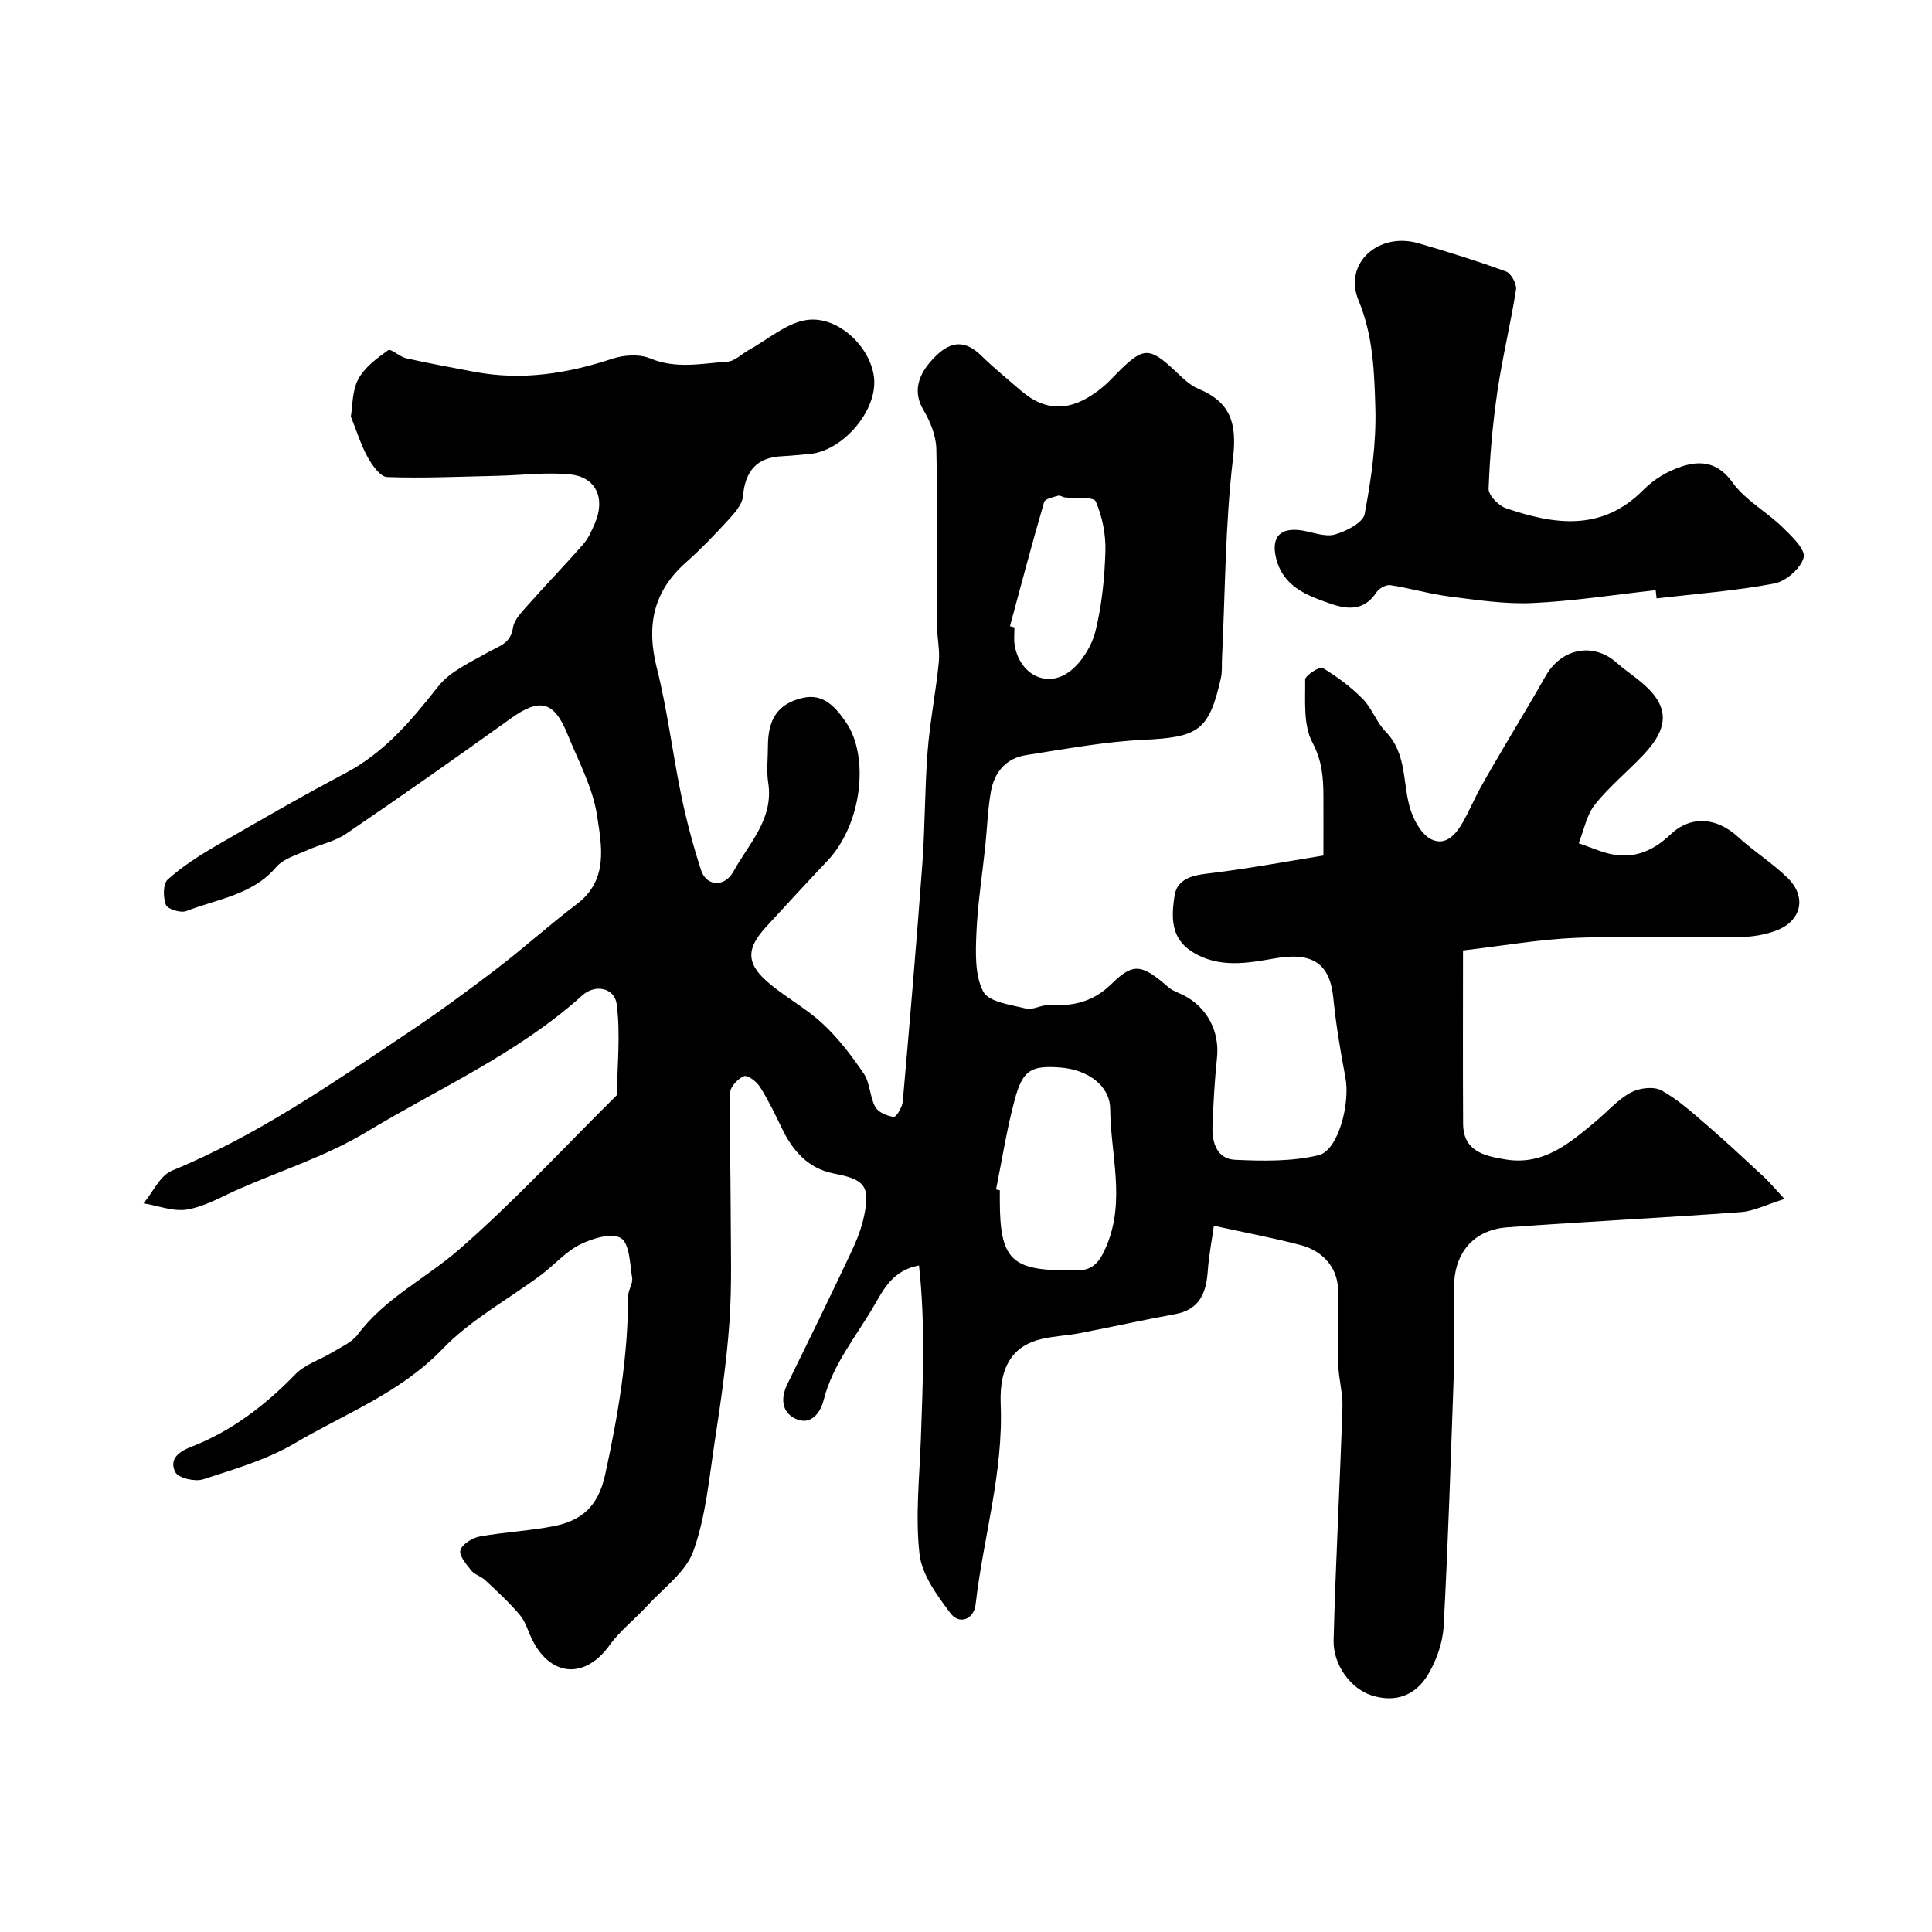 <svg enable-background="new 0 0 400 400" viewBox="0 0 400 400" xmlns="http://www.w3.org/2000/svg"><path d="m72.64 86.23c.38-2.21.26-5.35 1.54-7.73 1.3-2.43 3.84-4.33 6.18-5.99.56-.4 2.4 1.37 3.75 1.67 4.71 1.05 9.46 1.93 14.2 2.82 9.75 1.83 19.14.36 28.47-2.73 2.41-.8 5.62-1 7.88-.05 5.35 2.23 10.63 1.02 15.91.67 1.56-.1 3.01-1.62 4.53-2.46 3.9-2.15 7.61-5.47 11.76-6.15 6.7-1.11 13.82 5.91 14.14 12.47.33 6.74-6.79 14.77-13.54 15.26-1.81.13-3.61.36-5.42.44-5.35.21-7.75 3.03-8.22 8.3-.15 1.72-1.74 3.48-3.03 4.89-2.81 3.07-5.71 6.09-8.82 8.85-6.78 6.02-8.17 13.13-5.99 21.79 2.19 8.67 3.25 17.61 5.06 26.38 1.09 5.24 2.46 10.45 4.12 15.53 1.08 3.29 4.83 3.64 6.72.2 3.14-5.73 8.35-10.78 7.17-18.33-.38-2.44-.06-4.99-.06-7.49 0-5.65 2.01-8.89 7.23-10.08 4.18-.95 6.67 1.73 8.98 5.12 4.78 7.02 3.35 20.99-3.95 28.68-4.27 4.5-8.46 9.07-12.66 13.64-3.99 4.34-4.15 7.41.12 11.19 3.63 3.21 8.07 5.52 11.61 8.82 3.26 3.03 6.04 6.67 8.54 10.38 1.3 1.93 1.21 4.76 2.35 6.86.61 1.11 2.46 1.88 3.84 2.06.5.06 1.76-2.01 1.86-3.18 1.44-16.39 2.84-32.78 4.05-49.18.57-7.75.49-15.55 1.09-23.3.48-6.18 1.71-12.3 2.32-18.47.25-2.51-.36-5.09-.37-7.64-.05-12.17.14-24.34-.14-36.5-.06-2.73-1.24-5.67-2.66-8.07-2.15-3.62-1.46-7.31 2.63-11.27 3.22-3.12 6.12-3.13 9.33 0 2.59 2.53 5.4 4.83 8.15 7.2 5.42 4.68 10.84 4.44 17.11-.78 1.15-.96 2.14-2.1 3.21-3.15 5.12-5.09 6.39-5.06 11.76-.02 1.43 1.34 2.91 2.85 4.66 3.58 6.72 2.78 8.09 7.14 7.23 14.43-1.63 13.75-1.61 27.69-2.28 41.55-.06 1.33.06 2.69-.23 3.97-2.47 10.93-4.67 12.22-16.03 12.76-8.14.39-16.24 1.92-24.32 3.17-4.17.65-6.57 3.57-7.27 7.58-.65 3.71-.77 7.51-1.16 11.27-.63 6.02-1.59 12.02-1.84 18.06-.16 4.06-.34 8.69 1.42 12.05 1.13 2.16 5.7 2.72 8.85 3.51 1.43.36 3.18-.79 4.75-.72 4.96.24 9.1-.57 13.01-4.43 4.6-4.53 6.32-3.92 11.82.8.84.72 2.01 1.07 3.04 1.59 4.92 2.5 7.49 7.54 6.93 12.91-.5 4.74-.76 9.51-.94 14.27-.13 3.34.95 6.71 4.65 6.89 5.77.27 11.77.38 17.31-.95 4.1-.99 6.59-10.72 5.56-16.1-1.03-5.44-1.95-10.93-2.5-16.44-.72-7.26-4.41-9.54-12.03-8.22-5.7.99-11.68 2.14-17.22-1.37-4.54-2.87-4.24-7.33-3.64-11.52.47-3.27 3.24-4.24 6.62-4.63 8.37-.98 16.68-2.55 24.22-3.76 0-4.59.02-8.48 0-12.37-.02-3.82-.28-7.27-2.28-11.04-1.92-3.62-1.45-8.61-1.5-13.01-.01-.85 3.04-2.78 3.6-2.44 2.98 1.8 5.86 3.94 8.31 6.42 1.92 1.94 2.85 4.85 4.76 6.8 4.58 4.69 3.39 10.99 5.23 16.42.76 2.25 2.33 4.98 4.28 5.89 3.03 1.42 5.16-1.2 6.59-3.77 1.26-2.26 2.26-4.66 3.51-6.92 1.79-3.25 3.7-6.44 5.58-9.64 2.62-4.47 5.33-8.89 7.87-13.41 3.28-5.86 9.9-7.16 14.76-2.85 1.47 1.3 3.09 2.42 4.63 3.65 6.22 4.97 6.55 9.44.97 15.36-3.31 3.52-7.12 6.61-10.11 10.37-1.73 2.18-2.26 5.3-3.34 8 2.47.82 4.88 1.98 7.41 2.38 4.52.72 8.27-1.04 11.6-4.21 4.2-3.98 9.55-3.53 13.9.46 3.26 2.98 7.06 5.38 10.24 8.44 4.16 3.98 3.02 9.07-2.38 11.05-2.26.83-4.78 1.25-7.19 1.28-11.33.13-22.68-.27-33.99.17-7.66.3-15.28 1.66-23.55 2.62 0 12.25-.05 24.06.02 35.87.04 5.7 4.33 6.65 8.7 7.39 7.92 1.34 13.33-3.34 18.78-7.89 2.4-2 4.52-4.48 7.21-5.94 1.75-.95 4.75-1.34 6.36-.46 3.46 1.89 6.47 4.65 9.49 7.25 4 3.45 7.86 7.08 11.74 10.67 1.11 1.03 2.08 2.21 4.27 4.56-3.78 1.18-6.35 2.53-9.01 2.72-16.12 1.18-32.26 1.98-48.38 3.15-6.61.48-10.64 4.82-11.01 11.38-.21 3.65-.04 7.33-.04 11 0 2.52.08 5.05-.02 7.57-.64 17.55-1.17 35.11-2.12 52.64-.18 3.4-1.47 7.04-3.22 9.99-2.53 4.25-6.64 5.95-11.72 4.32-4.13-1.33-7.98-6.14-7.84-11.47.42-16.06 1.3-32.11 1.83-48.17.1-2.92-.78-5.86-.87-8.8-.16-5.02-.12-10.05-.03-15.08.08-4.54-2.7-8.38-7.82-9.72-5.7-1.49-11.5-2.58-17.9-3.98-.41 2.96-1.03 6.12-1.26 9.31-.32 4.58-1.67 8.08-6.85 9.01-6.56 1.18-13.07 2.65-19.61 3.91-2.57.49-5.21.6-7.76 1.17-5.77 1.27-9 5.29-8.66 13.54.58 14.18-3.61 27.62-5.19 41.45-.35 3.09-3.34 4.32-5.23 1.8-2.76-3.68-5.91-7.95-6.39-12.25-.88-7.86.01-15.93.29-23.91.42-11.87.94-23.73-.39-35.81-5.36 1-7.24 4.77-9.27 8.27-3.71 6.42-8.6 12.17-10.48 19.63-.65 2.59-2.62 5.3-5.77 3.86-2.88-1.32-3.19-4.21-1.75-7.15 4.42-9.01 8.82-18.03 13.11-27.11 1.17-2.47 2.24-5.08 2.79-7.75 1.31-6.25.08-7.57-6.27-8.79-5.22-1.01-8.47-4.61-10.71-9.28-1.41-2.95-2.85-5.91-4.59-8.67-.68-1.08-2.54-2.49-3.27-2.21-1.25.49-2.85 2.16-2.88 3.37-.17 8.14.09 16.29.1 24.44.01 7.72.28 15.47-.26 23.16-.59 8.32-1.81 16.61-3.07 24.86-1.15 7.57-1.84 15.4-4.4 22.51-1.58 4.38-6.24 7.69-9.61 11.38-2.51 2.75-5.57 5.09-7.72 8.09-4.99 6.96-12.03 6.67-15.95-.96-.9-1.75-1.39-3.8-2.61-5.25-2.19-2.62-4.75-4.93-7.24-7.28-.82-.77-2.12-1.08-2.8-1.92-1.03-1.28-2.61-3.09-2.3-4.23.34-1.25 2.45-2.57 3.97-2.85 5.13-.94 10.39-1.15 15.5-2.18 5.66-1.15 9.07-4.1 10.49-10.59 2.68-12.25 4.74-24.45 4.77-36.99 0-1.27 1.02-2.6.83-3.78-.47-2.91-.51-7.09-2.33-8.24-1.85-1.17-5.91.05-8.45 1.32-3.01 1.5-5.36 4.27-8.12 6.33-6.81 5.08-14.54 9.24-20.33 15.27-8.76 9.13-20.22 13.42-30.62 19.55-5.79 3.41-12.51 5.37-18.98 7.47-1.67.54-5.1-.25-5.73-1.46-1.22-2.36.11-4.04 3.2-5.24 8.32-3.22 15.34-8.56 21.59-15.01 2.02-2.09 5.19-3.05 7.77-4.62 1.8-1.1 3.96-2.02 5.16-3.62 5.63-7.54 14.07-11.61 20.91-17.55 11.51-10.01 21.9-21.3 32.77-32.05.07-6.3.78-12.69-.05-18.88-.44-3.27-4.39-4.23-7.14-1.74-13.26 11.98-29.57 19.15-44.63 28.24-8.13 4.91-17.42 7.9-26.2 11.72-3.57 1.56-7.07 3.65-10.82 4.33-2.88.53-6.1-.77-9.16-1.26 1.94-2.31 3.41-5.75 5.88-6.77 17.67-7.26 33.2-18.09 48.93-28.6 6.24-4.17 12.31-8.62 18.28-13.18 5.65-4.32 10.94-9.12 16.62-13.41 6.6-5 5.13-12.07 4.19-18.3-.86-5.77-3.85-11.25-6.09-16.79-2.82-7-5.79-7.64-11.79-3.33-11.26 8.09-22.62 16.06-34.08 23.87-2.37 1.61-5.41 2.2-8.08 3.41-2.21 1-4.9 1.74-6.36 3.45-4.95 5.83-12.21 6.62-18.65 9.14-1.14.45-3.86-.39-4.22-1.29-.6-1.52-.62-4.35.37-5.24 3.01-2.7 6.49-4.94 10.01-6.98 8.86-5.14 17.74-10.26 26.79-15.05 8.11-4.28 13.68-10.94 19.22-17.97 2.47-3.14 6.7-4.99 10.33-7.07 2.22-1.27 4.64-1.74 5.13-5.05.25-1.73 1.92-3.37 3.2-4.83 3.73-4.21 7.65-8.25 11.35-12.47 1.05-1.2 1.73-2.77 2.38-4.25 2.27-5.18.33-9.65-5.06-10.2-4.95-.51-10.02.17-15.03.28-7.63.17-15.28.53-22.9.26-1.42-.05-3.11-2.48-4.04-4.16-1.4-2.54-2.25-5.37-3.46-8.38zm133.58 160.04c.26.05.52.11.78.16v2c.01 12.3 2.31 14.63 14.41 14.58.5 0 1-.01 1.5 0 3.55.08 4.91-2.02 6.2-5.1 3.94-9.41.82-18.91.74-28.34-.04-4.82-4.68-8.12-10.27-8.55-6.07-.47-7.84.47-9.49 6.64-1.65 6.1-2.61 12.39-3.87 18.61zm2.88-116.62c.31.08.62.16.93.24 0 1.16-.14 2.35.02 3.49.91 6.27 6.78 9.31 11.57 5.52 2.44-1.93 4.45-5.24 5.2-8.28 1.31-5.35 1.88-10.96 2.04-16.49.1-3.46-.62-7.17-2-10.32-.44-1.01-4.16-.57-6.38-.83-.48-.06-1.01-.47-1.4-.35-1.03.31-2.7.63-2.9 1.3-2.49 8.52-4.76 17.13-7.08 25.72z" fill="#010000"/><path d="m342.79 122.19c-8.5.93-16.98 2.27-25.5 2.66-5.7.26-11.49-.63-17.19-1.35-4.12-.52-8.14-1.73-12.25-2.35-.89-.13-2.34.67-2.87 1.48-2.5 3.8-5.83 3.63-9.5 2.36-5-1.74-9.9-3.56-11.31-9.57-1.01-4.32.97-6.33 5.52-5.57 2.24.38 4.71 1.38 6.7.81 2.35-.67 5.82-2.45 6.15-4.25 1.36-7.23 2.43-14.68 2.21-22-.22-7.43-.44-14.87-3.48-22.22-3.2-7.73 4.21-14.24 12.47-11.81 6.07 1.78 12.13 3.65 18.07 5.83 1.05.38 2.24 2.59 2.06 3.76-1.1 7.07-2.83 14.05-3.86 21.13-.97 6.65-1.57 13.38-1.81 20.1-.05 1.33 2.04 3.48 3.57 4.01 10.06 3.44 19.91 4.91 28.52-3.83 2.08-2.12 4.95-3.82 7.77-4.76 4.03-1.35 7.61-.97 10.67 3.3 2.6 3.63 6.95 5.97 10.25 9.17 1.9 1.84 4.86 4.65 4.45 6.31-.55 2.24-3.67 4.96-6.07 5.41-8.03 1.52-16.24 2.13-24.38 3.08-.06-.58-.12-1.14-.19-1.7z" fill="#010000"/></svg>